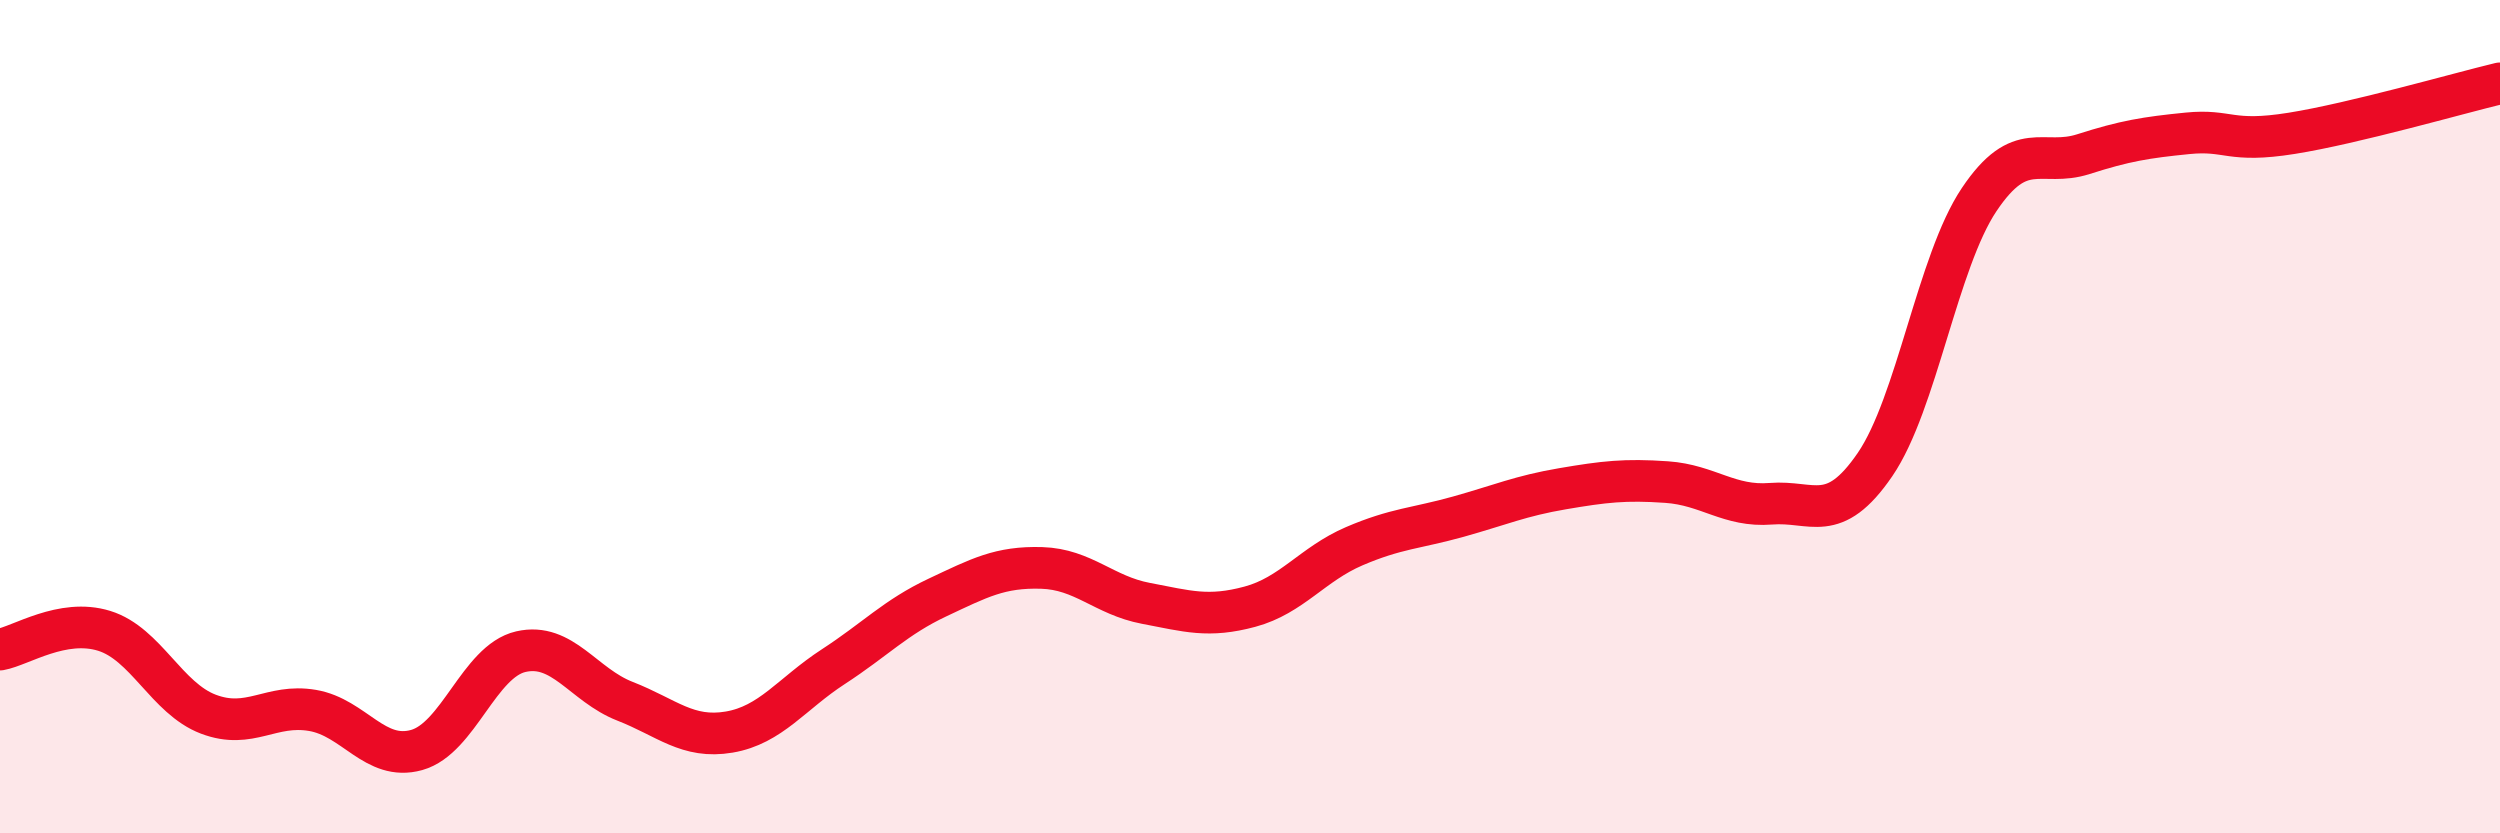 
    <svg width="60" height="20" viewBox="0 0 60 20" xmlns="http://www.w3.org/2000/svg">
      <path
        d="M 0,15.59 C 0.5,15.5 1.5,14.83 2.5,15.14 C 3.5,15.45 4,16.76 5,17.14 C 6,17.52 6.5,16.88 7.5,17.05 C 8.5,17.22 9,18.28 10,18 C 11,17.72 11.5,15.87 12.5,15.64 C 13.5,15.41 14,16.44 15,16.83 C 16,17.22 16.5,17.74 17.5,17.57 C 18.5,17.4 19,16.65 20,16 C 21,15.35 21.5,14.81 22.5,14.34 C 23.5,13.87 24,13.6 25,13.63 C 26,13.66 26.5,14.29 27.5,14.48 C 28.5,14.67 29,14.83 30,14.56 C 31,14.29 31.5,13.54 32.5,13.11 C 33.5,12.68 34,12.68 35,12.4 C 36,12.12 36.5,11.9 37.5,11.73 C 38.5,11.56 39,11.5 40,11.57 C 41,11.64 41.5,12.17 42.5,12.09 C 43.5,12.01 44,12.61 45,11.15 C 46,9.69 46.5,6.28 47.5,4.79 C 48.5,3.3 49,4.02 50,3.7 C 51,3.38 51.5,3.3 52.5,3.2 C 53.5,3.1 53.5,3.44 55,3.2 C 56.5,2.96 59,2.24 60,2L60 20L0 20Z"
        fill="#EB0A25"
        opacity="0.1"
        stroke-linecap="round"
        stroke-linejoin="round"
      />
      <path
        d="M 0,15.59 C 0.5,15.5 1.5,14.83 2.5,15.14 C 3.5,15.45 4,16.76 5,17.14 C 6,17.52 6.5,16.88 7.5,17.05 C 8.5,17.22 9,18.28 10,18 C 11,17.72 11.5,15.87 12.5,15.64 C 13.5,15.41 14,16.44 15,16.83 C 16,17.22 16.5,17.74 17.5,17.57 C 18.5,17.4 19,16.65 20,16 C 21,15.35 21.5,14.81 22.5,14.34 C 23.5,13.87 24,13.6 25,13.63 C 26,13.66 26.5,14.29 27.5,14.48 C 28.5,14.67 29,14.83 30,14.56 C 31,14.29 31.5,13.54 32.5,13.11 C 33.5,12.68 34,12.68 35,12.4 C 36,12.12 36.5,11.9 37.5,11.73 C 38.5,11.56 39,11.5 40,11.57 C 41,11.64 41.5,12.17 42.5,12.09 C 43.5,12.01 44,12.61 45,11.15 C 46,9.69 46.5,6.28 47.5,4.79 C 48.5,3.3 49,4.02 50,3.7 C 51,3.38 51.5,3.3 52.5,3.2 C 53.5,3.1 53.5,3.44 55,3.2 C 56.5,2.96 59,2.24 60,2"
        stroke="#EB0A25"
        stroke-width="1"
        fill="none"
        stroke-linecap="round"
        stroke-linejoin="round"
      />
    </svg>
  